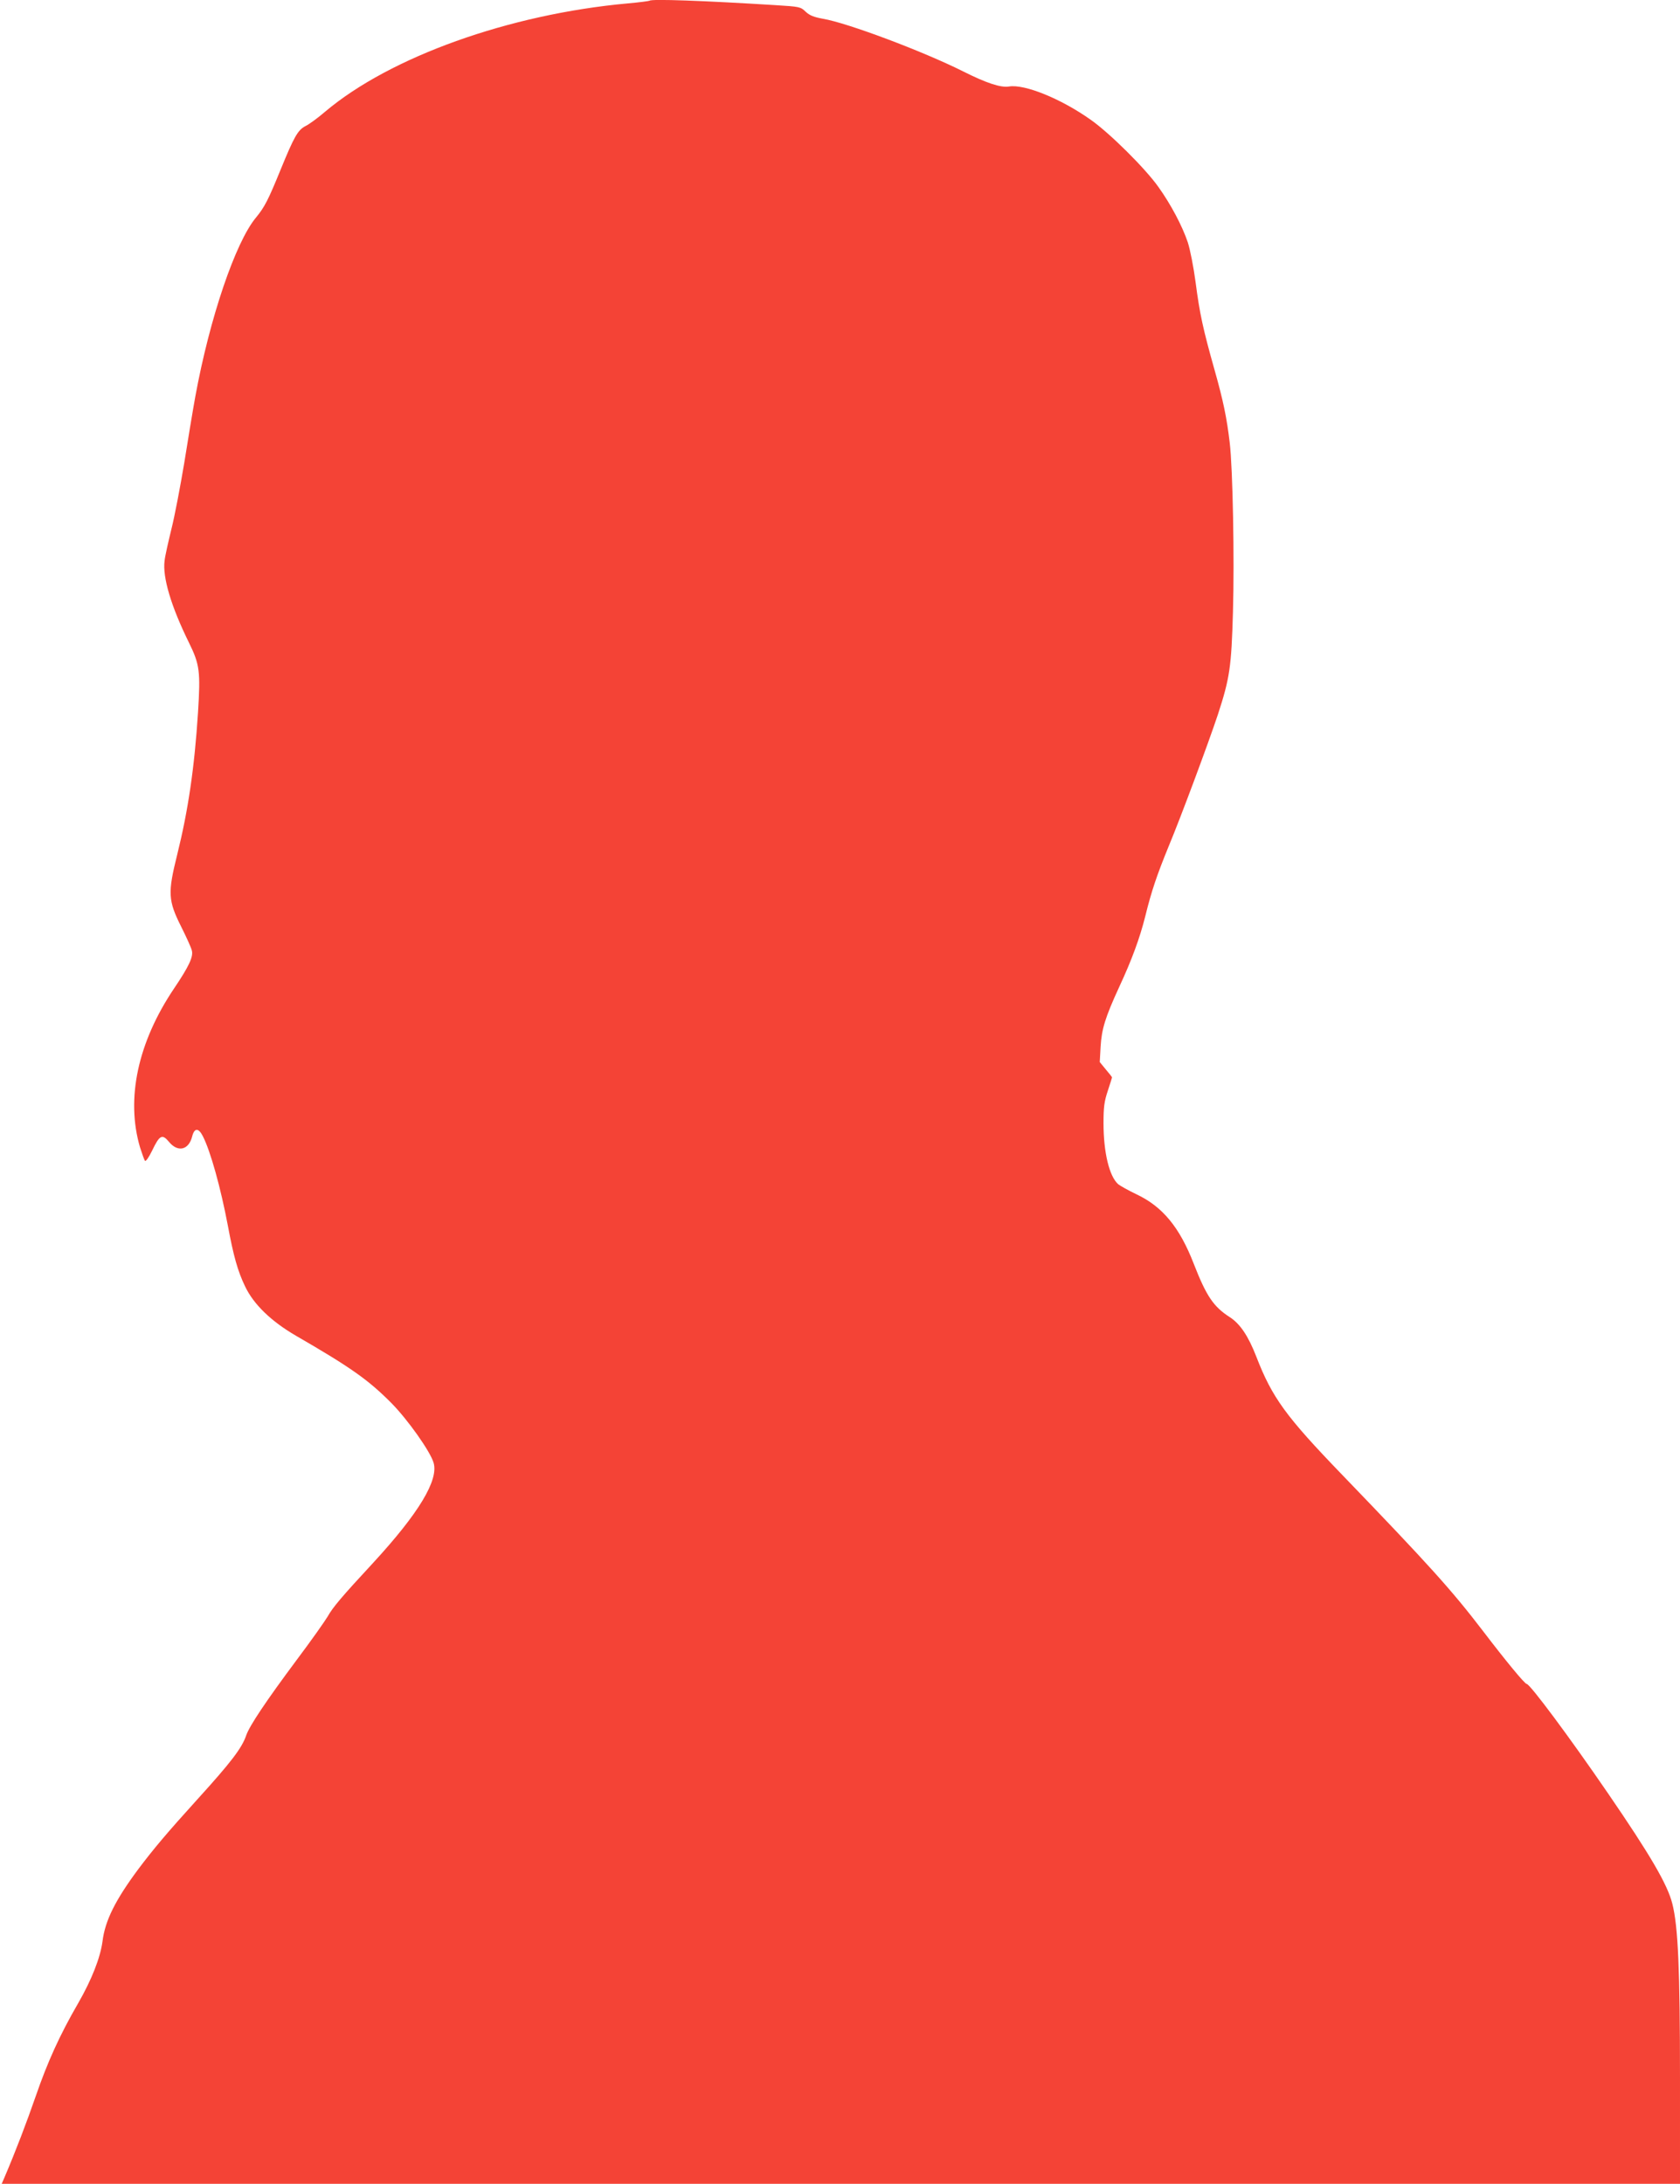 <?xml version="1.0" standalone="no"?>
<!DOCTYPE svg PUBLIC "-//W3C//DTD SVG 20010904//EN"
 "http://www.w3.org/TR/2001/REC-SVG-20010904/DTD/svg10.dtd">
<svg version="1.0" xmlns="http://www.w3.org/2000/svg"
 width="985pt" height="1280pt" viewBox="0 0 985 1280"
 preserveAspectRatio="xMidYMid meet">
<g transform="translate(0,1280) scale(0.1,-0.1)"
fill="#f44336" stroke="none">
<path d="M3809 12796 c-2 -2 -60 -10 -129 -16 -694 -63 -1392 -313 -1773 -634
-43 -37 -95 -75 -116 -85 -45 -23 -67 -63 -146 -256 -73 -179 -94 -219 -144
-280 -121 -145 -272 -591 -356 -1050 -14 -77 -43 -252 -65 -390 -23 -137 -56
-311 -75 -386 -18 -74 -37 -157 -40 -185 -13 -97 38 -268 143 -481 63 -128 68
-169 53 -408 -21 -327 -58 -576 -122 -834 -56 -225 -54 -269 24 -424 31 -62
59 -124 62 -139 9 -36 -17 -92 -104 -221 -213 -316 -284 -647 -200 -932 12
-38 25 -74 29 -79 5 -5 23 21 42 60 44 92 59 99 99 51 52 -63 116 -48 136 33
13 50 37 50 62 1 45 -87 105 -303 147 -525 33 -178 58 -267 101 -356 50 -105
152 -204 298 -289 322 -186 425 -259 560 -395 95 -96 227 -282 247 -349 31
-102 -87 -297 -353 -586 -188 -203 -237 -261 -268 -316 -16 -27 -97 -142 -182
-255 -178 -239 -277 -386 -296 -443 -25 -73 -89 -157 -288 -376 -175 -193
-254 -287 -343 -405 -136 -183 -196 -303 -211 -425 -13 -96 -63 -224 -143
-363 -109 -188 -180 -346 -248 -543 -53 -153 -117 -321 -184 -478 l-16 -37
4920 0 4920 0 0 618 c0 638 -11 891 -45 1024 -28 112 -129 285 -378 648 -224
327 -457 640 -476 640 -11 0 -121 133 -256 310 -185 242 -321 392 -825 915
-332 344 -411 453 -504 693 -47 121 -95 193 -156 232 -95 61 -137 123 -211
313 -83 214 -183 335 -336 407 -48 23 -96 50 -107 59 -52 46 -86 186 -86 357
0 94 4 127 25 190 14 42 25 78 25 79 0 2 -16 23 -36 46 l-36 44 5 90 c6 103
27 172 109 350 74 159 121 287 153 415 36 147 69 243 136 407 72 172 233 605
289 773 70 214 80 280 89 605 9 307 -1 839 -19 990 -17 144 -37 243 -89 427
-68 241 -87 329 -111 513 -12 90 -32 192 -46 235 -32 95 -99 222 -172 324 -77
109 -287 317 -397 394 -175 124 -388 210 -479 195 -48 -8 -133 20 -270 89
-236 118 -678 284 -821 308 -54 10 -77 19 -101 41 -30 29 -34 30 -180 39 -419
26 -724 37 -735 26z"/>
</g>
</svg>

